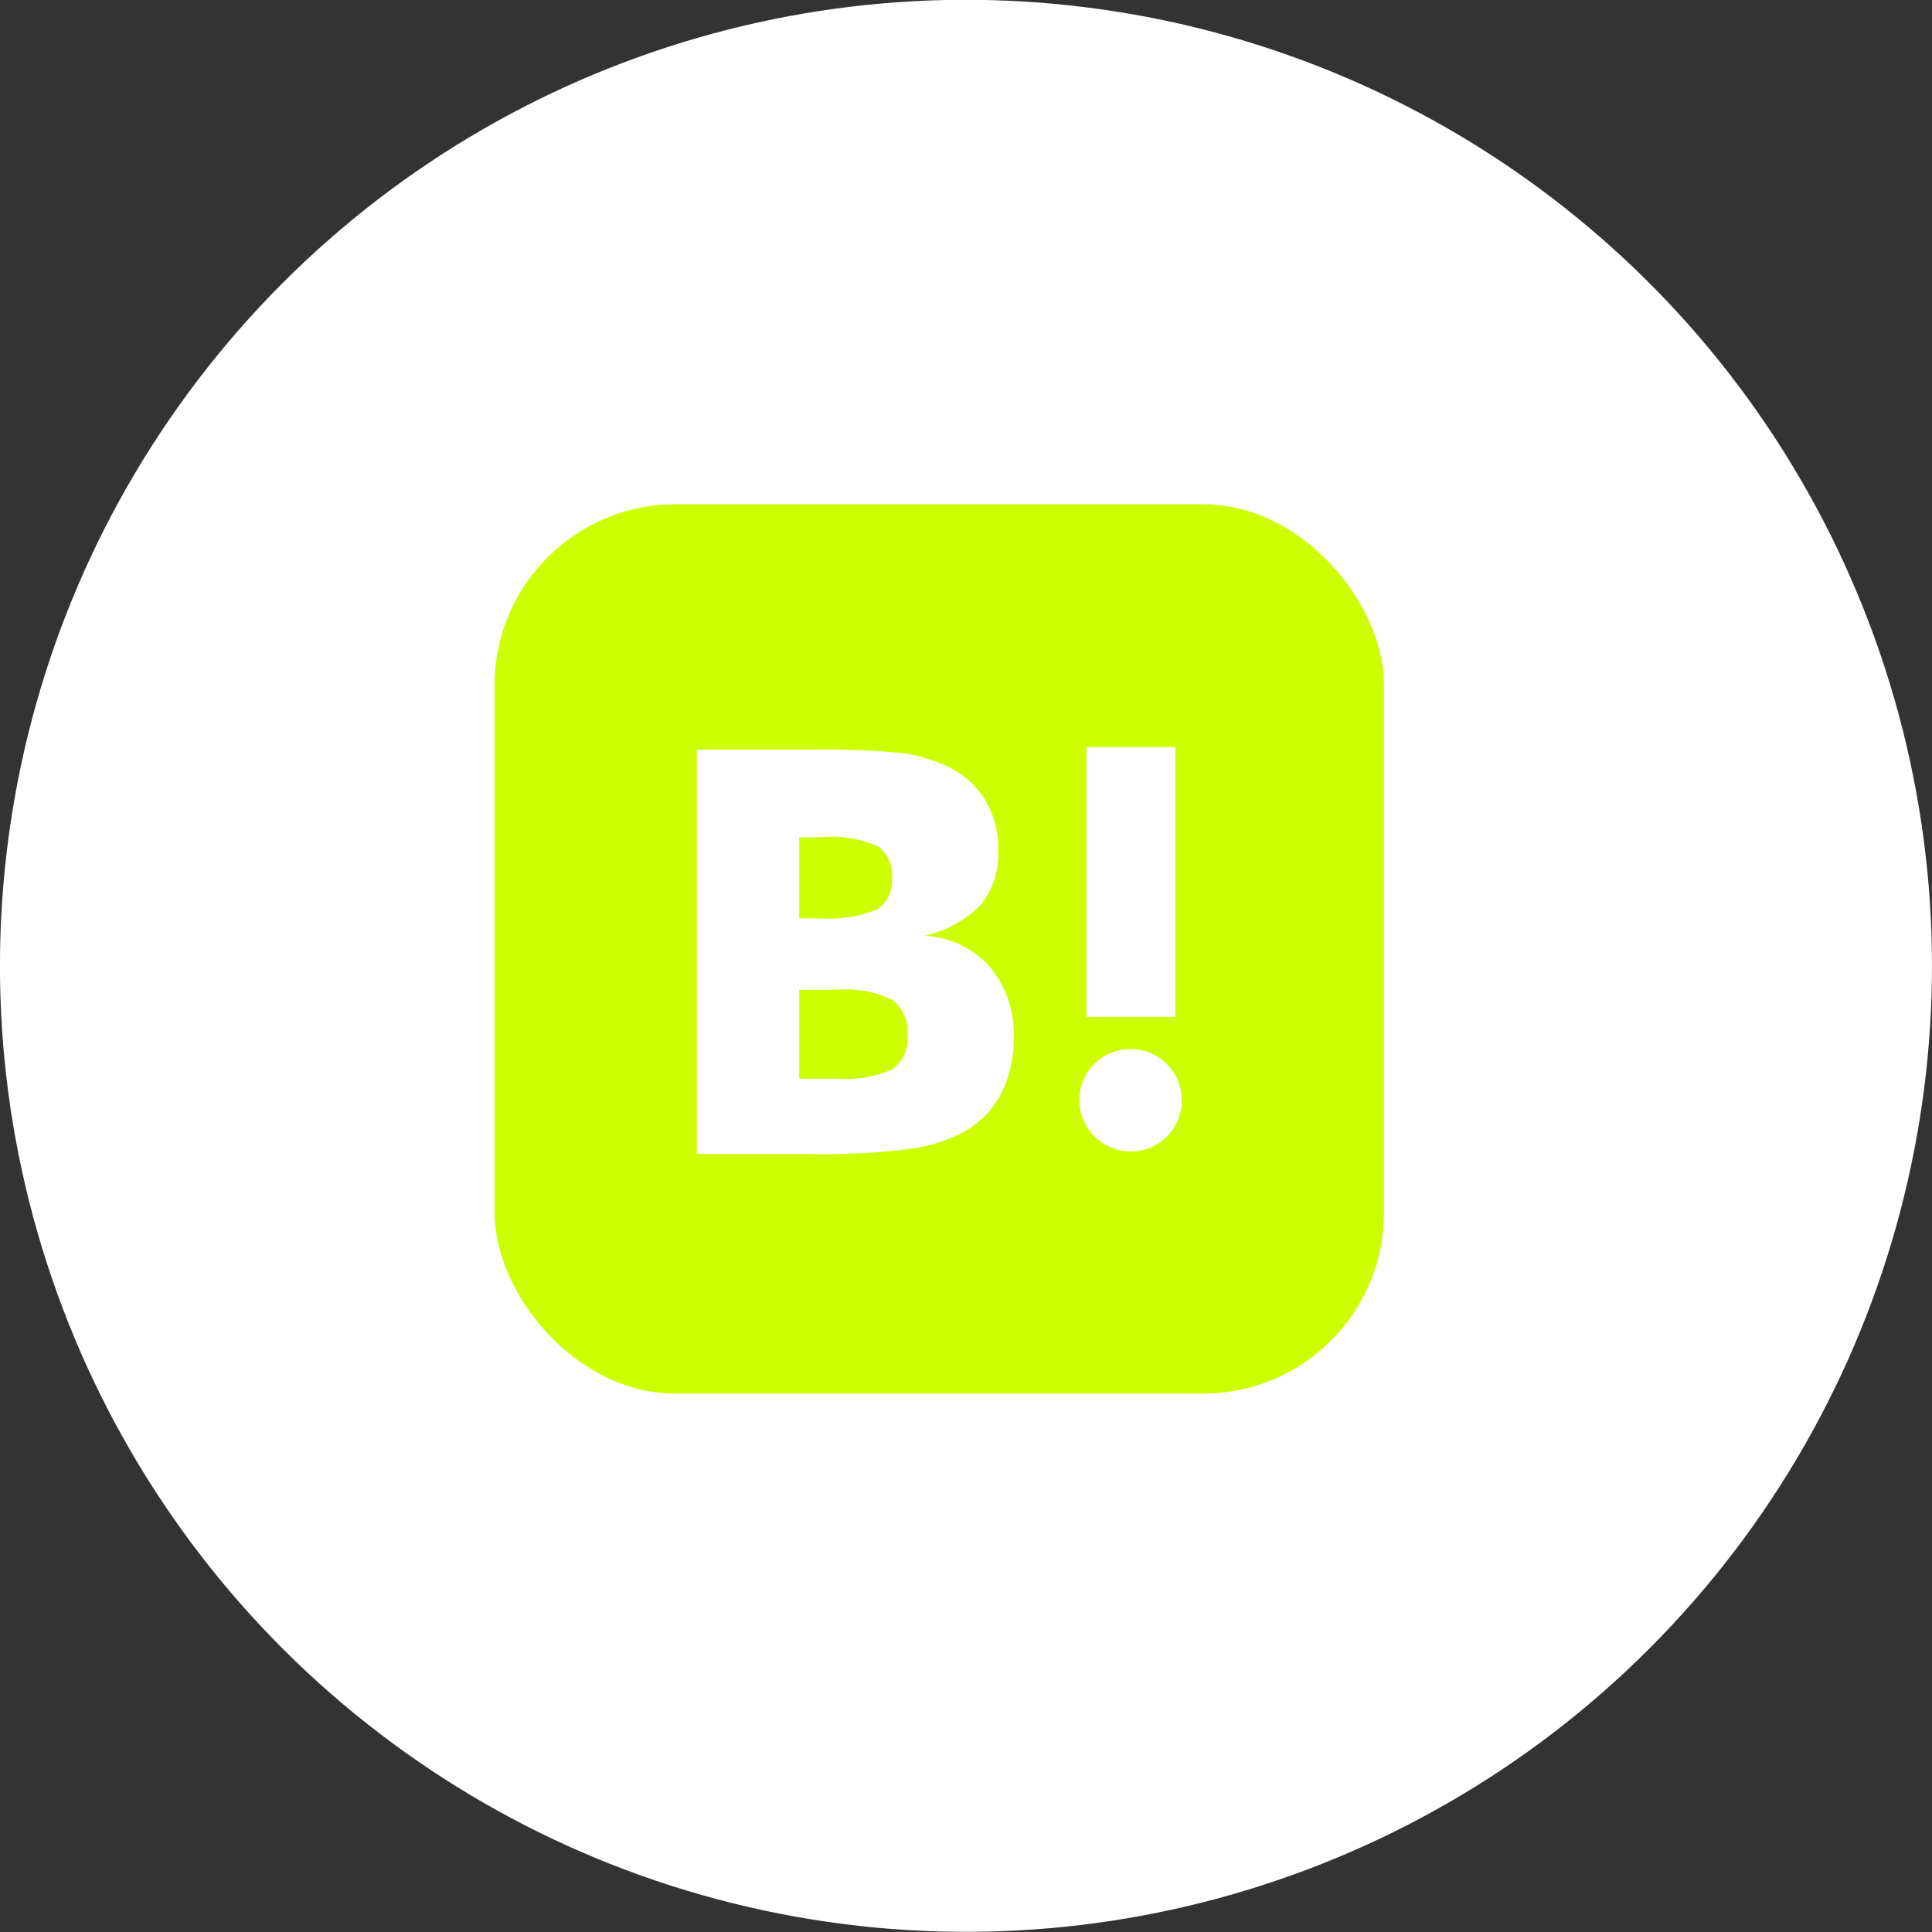 <svg xmlns="http://www.w3.org/2000/svg" viewBox="0 0 30 30"><rect x="0" y="0" width="30" height="30" fill="#333333" stroke="none"/><defs><style>.cls-1{fill:#fff;}.cls-2{fill:#CDFF00;}</style></defs><title>icon_snsfooter_hatebu02</title><g id="レイヤー_2" data-name="レイヤー 2"><g id="ロゴ"><circle class="cls-1" cx="15" cy="15" r="15" transform="translate(-2.21 27.4) rotate(-80.78)"/><rect class="cls-2" x="7.68" y="7.83" width="13.81" height="13.81" rx="2.81"/><path class="cls-1" d="M15.36,15a1.47,1.47,0,0,0-1-.47,1.76,1.76,0,0,0,.87-.48,1.26,1.26,0,0,0,.27-.85,1.47,1.47,0,0,0-.18-.74,1.39,1.39,0,0,0-.53-.52,2.51,2.51,0,0,0-.73-.24,12.16,12.16,0,0,0-1.48-.06H10.82v6.28h1.77a10.81,10.81,0,0,0,1.54-.08,2.54,2.54,0,0,0,.79-.24,1.45,1.45,0,0,0,.61-.59,1.83,1.83,0,0,0,.21-.89A1.62,1.62,0,0,0,15.36,15Zm-2.95-2h.37a1.77,1.77,0,0,1,.85.14.55.55,0,0,1,.22.5.52.52,0,0,1-.23.48,1.93,1.93,0,0,1-.87.14h-.34Zm1.46,3.6a1.81,1.81,0,0,1-.86.15h-.6V15.37H13a1.6,1.6,0,0,1,.86.16.62.62,0,0,1,.23.55A.56.56,0,0,1,13.87,16.59Z"/><path class="cls-1" d="M17.56,16.29a.79.79,0,0,0-.8.79.8.8,0,0,0,.8.8.79.79,0,0,0,.79-.8A.79.79,0,0,0,17.56,16.29Z"/><rect class="cls-1" x="16.87" y="11.6" width="1.38" height="4.19"/></g></g></svg>